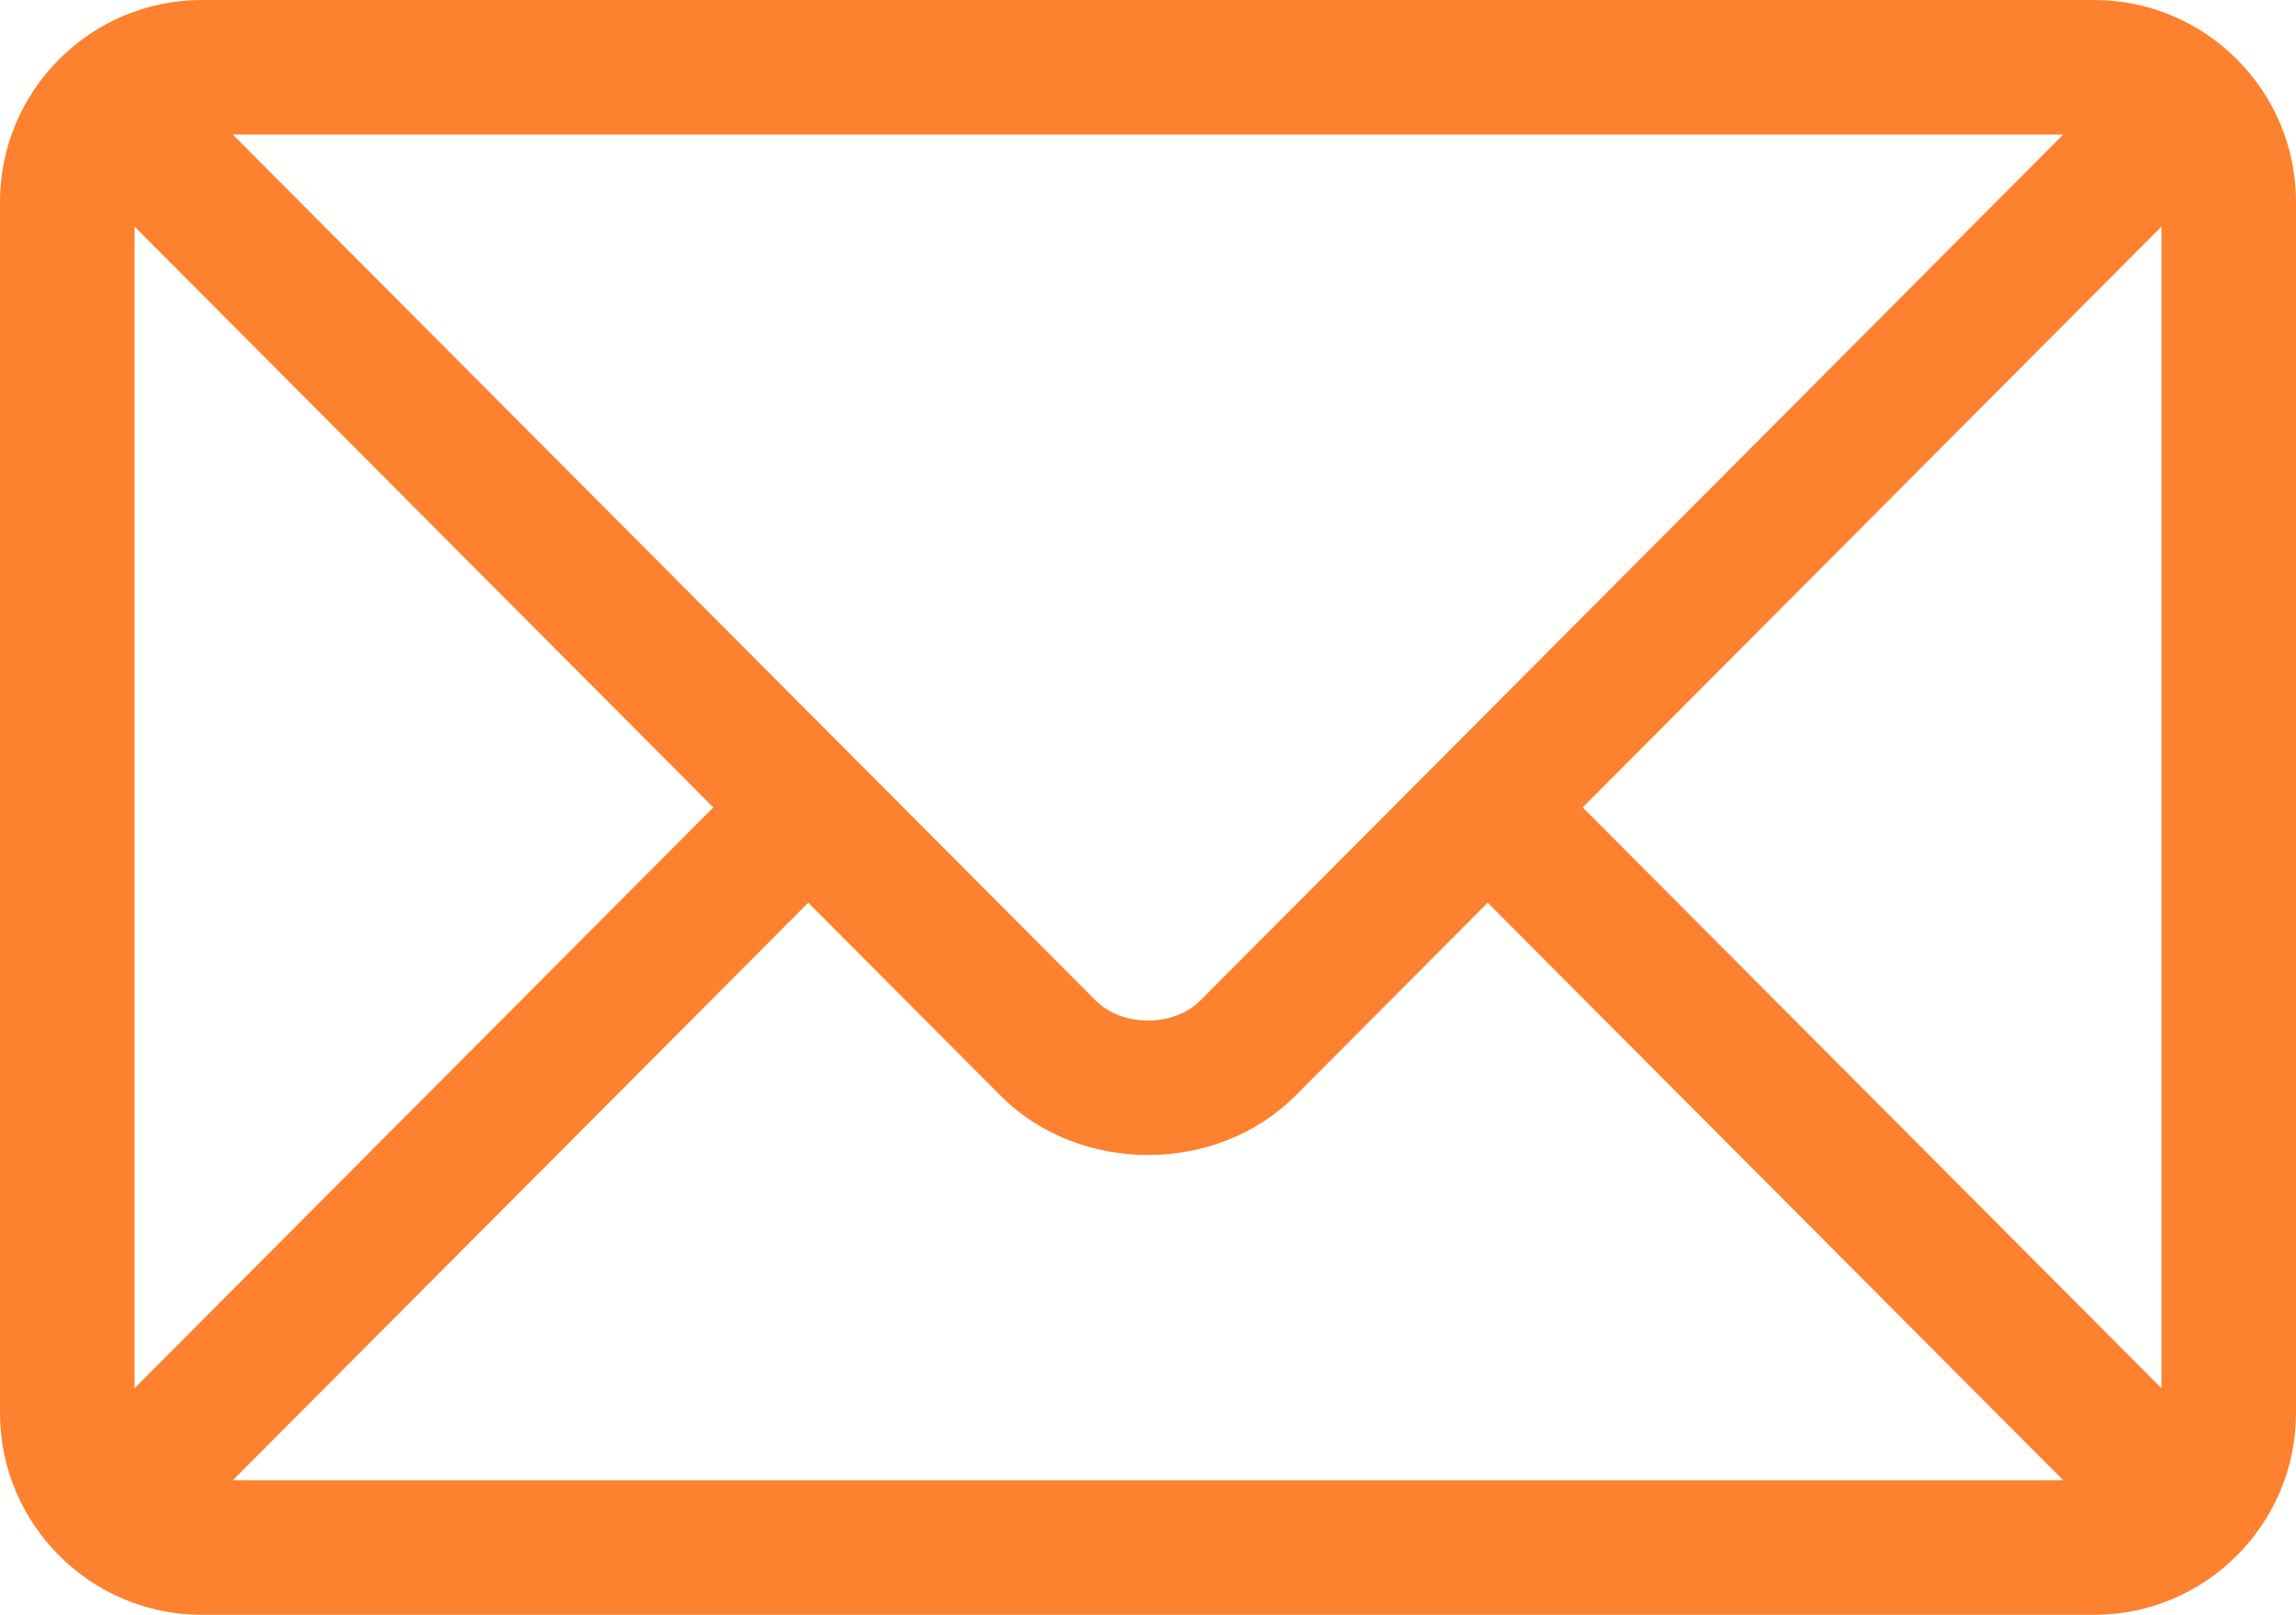 <?xml version="1.0" encoding="UTF-8"?>
<svg xmlns="http://www.w3.org/2000/svg" width="512" height="360" viewBox="0 0 512 360" fill="none">
  <path d="M467 0H45C20.238 0 0 20.149 0 45V315C0 339.86 20.251 360 45 360H467C491.762 360 512 339.851 512 315V45C512 20.143 491.752 0 467 0ZM460.09 30C445.541 44.597 274.645 216.05 267.624 223.094C261.76 228.976 250.243 228.98 244.376 223.094L51.91 30H460.09ZM30 309.485V50.515L159.065 180L30 309.485ZM51.91 330L180.244 201.248L223.129 244.273C240.703 261.904 271.304 261.897 288.872 244.273L331.757 201.249L460.09 330H51.91ZM482 309.485L352.935 180L482 50.515V309.485Z" fill="#FE812F"></path>
</svg>
